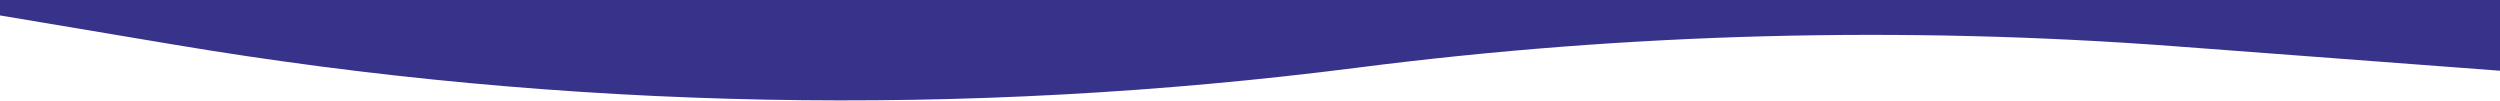 <?xml version="1.0" encoding="UTF-8"?> <svg xmlns="http://www.w3.org/2000/svg" width="5397" height="217" viewBox="0 0 5397 217" fill="none"> <path d="M0 33.309L376.882 96.501C1221.18 238.065 2081.7 254.749 2930.85 146.02V146.02C3516.17 71.072 4107.59 55.628 4696.03 99.924L5397 152.691V0H0V33.309Z" fill="#38338A"></path> </svg> 